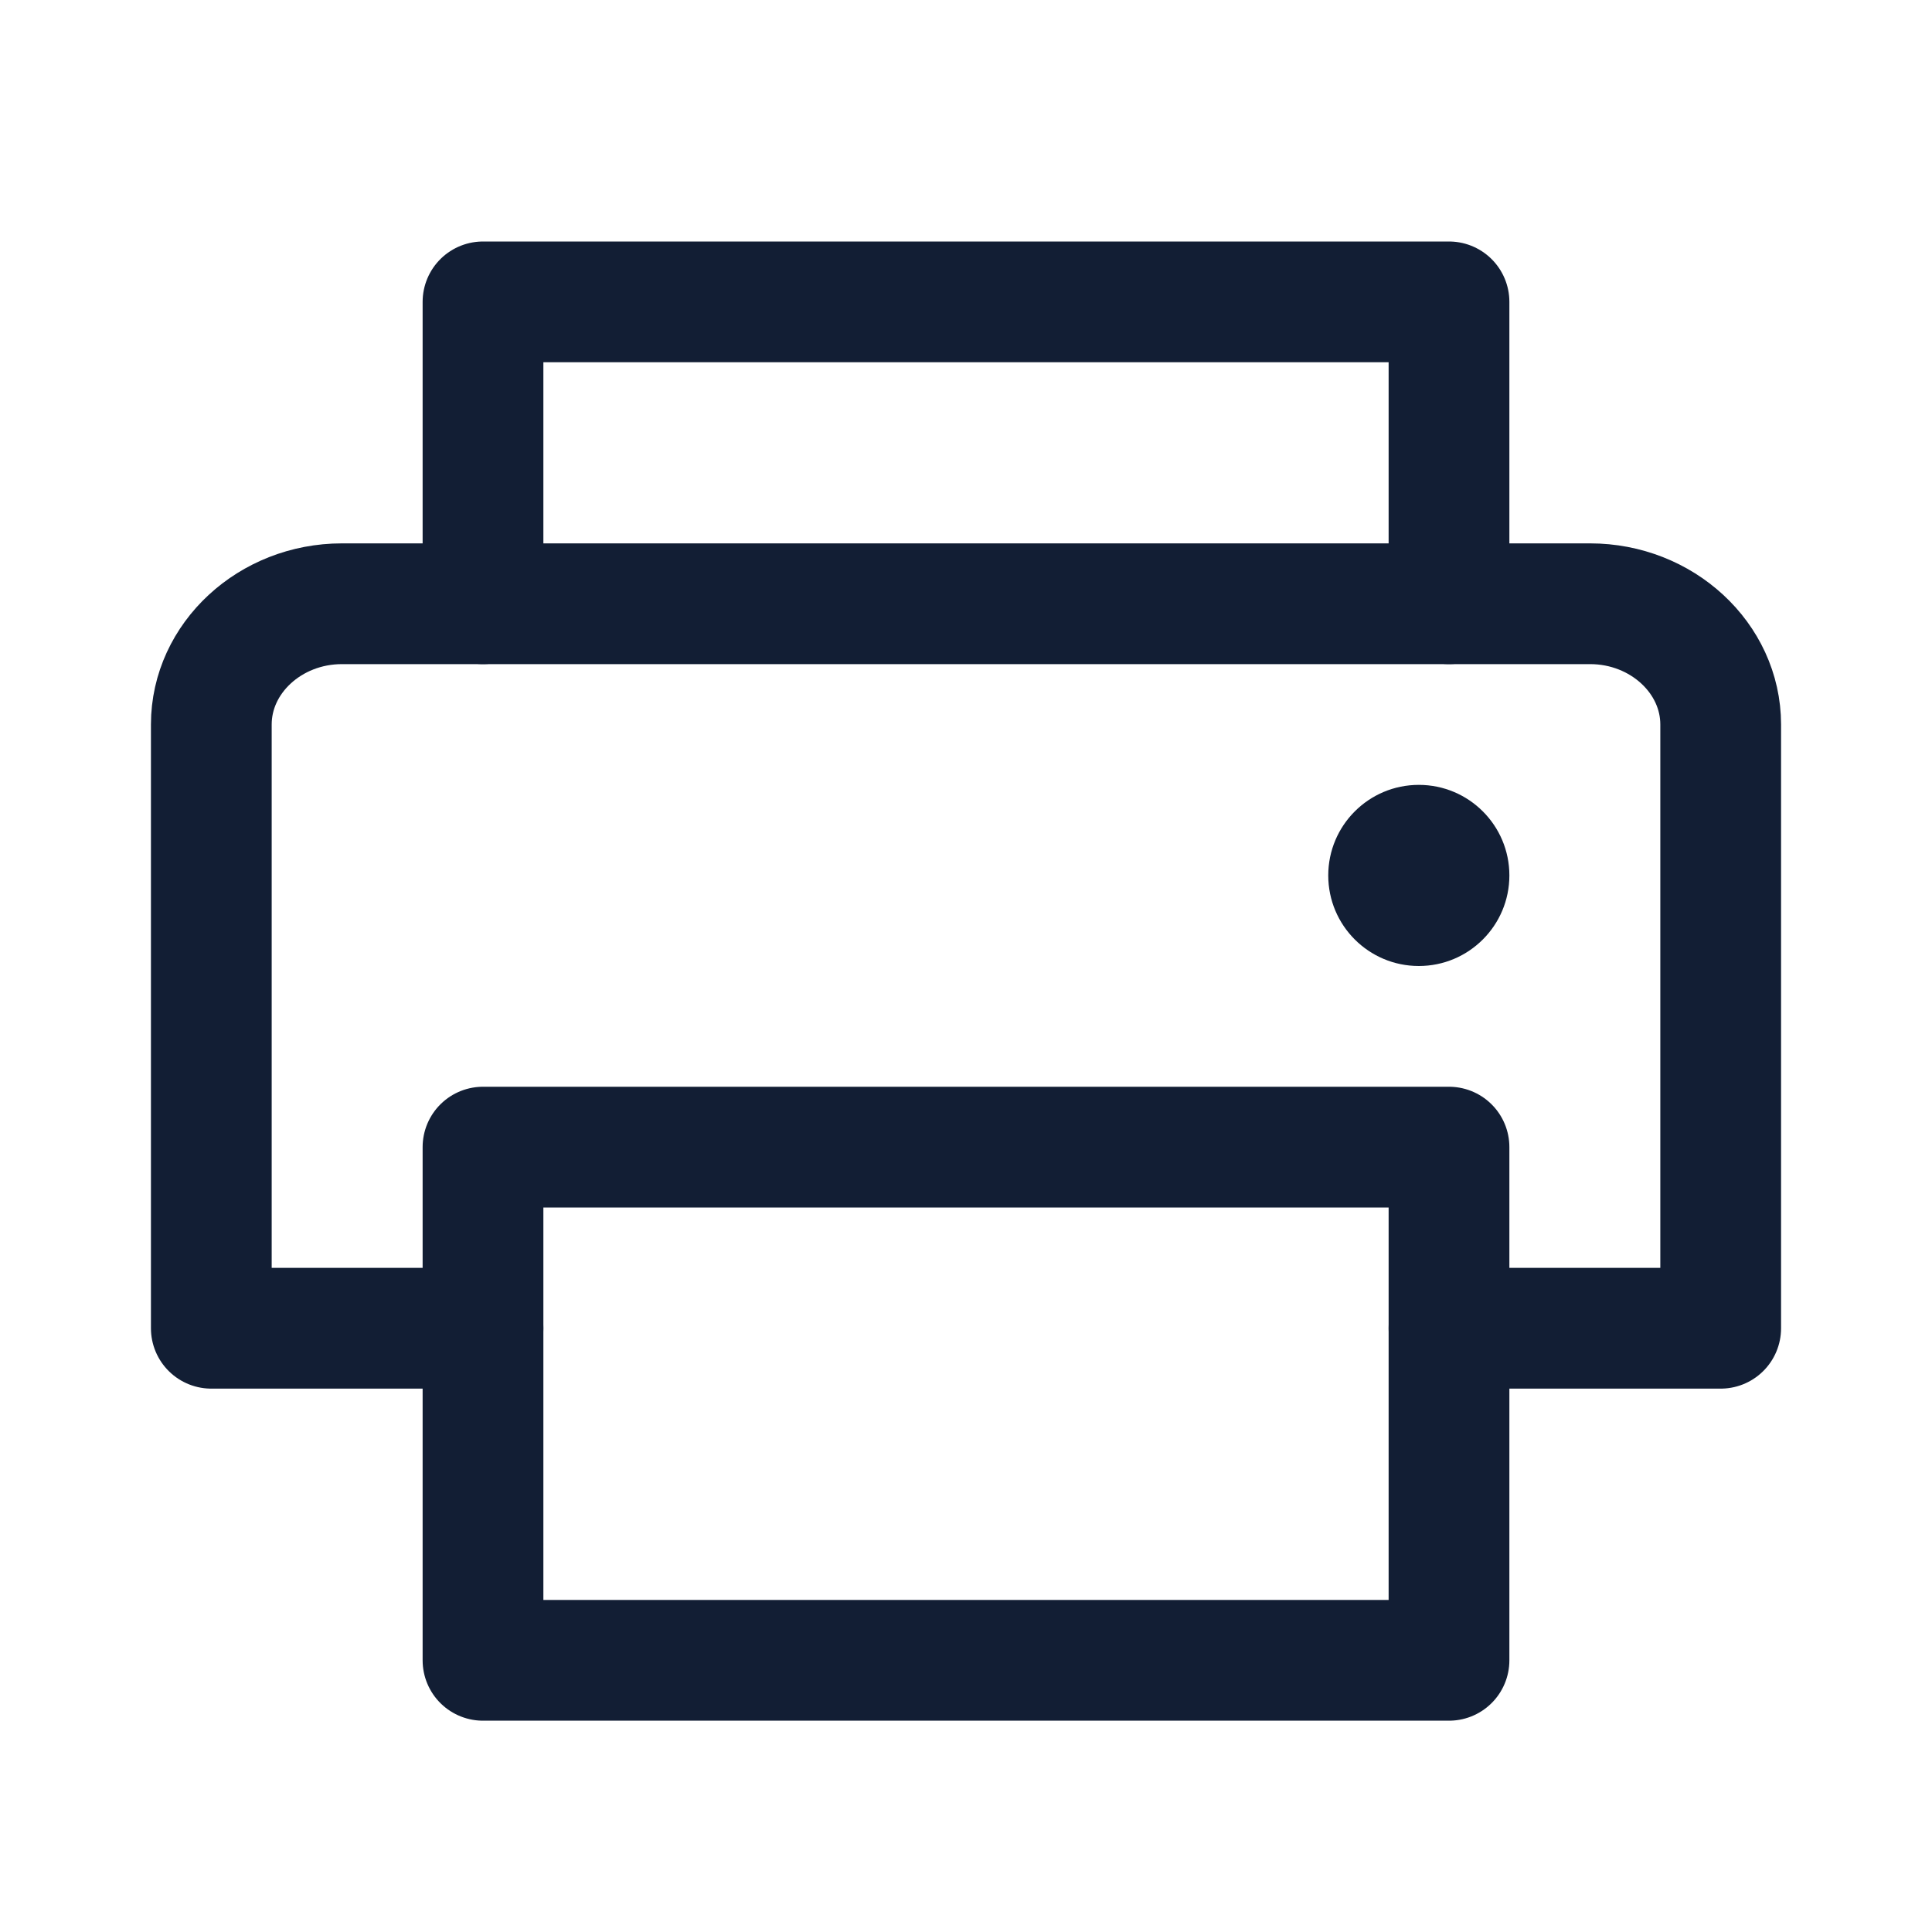 <?xml version="1.0" encoding="utf-8"?>
<!-- Generator: Adobe Illustrator 27.9.0, SVG Export Plug-In . SVG Version: 6.00 Build 0)  -->
<svg version="1.1" id="레이어_1" xmlns="http://www.w3.org/2000/svg" xmlns:xlink="http://www.w3.org/1999/xlink" x="0px"
	 y="0px" viewBox="0 0 256 256" style="enable-background:new 0 0 256 256;" xml:space="preserve">
<style type="text/css">
	.st0{fill:none;}
	.st1{fill:none;stroke:#121E34;stroke-width:16;stroke-linecap:round;stroke-linejoin:round;}
	.st2{fill:#121E34;}
</style>
<rect class="st0" width="256" height="256"/>
<polyline class="st1" points="64,80 64,40 192,40 192,80 "/>
<rect x="64" y="152" class="st1" width="128" height="68"/>
<path class="st1" d="M64,176H28V96c0-8.8,7.8-16,17.3-16h165.4c9.5,0,17.3,7.2,17.3,16v80h-36"/>
<circle class="st2" cx="188" cy="116" r="12"/>
</svg>
